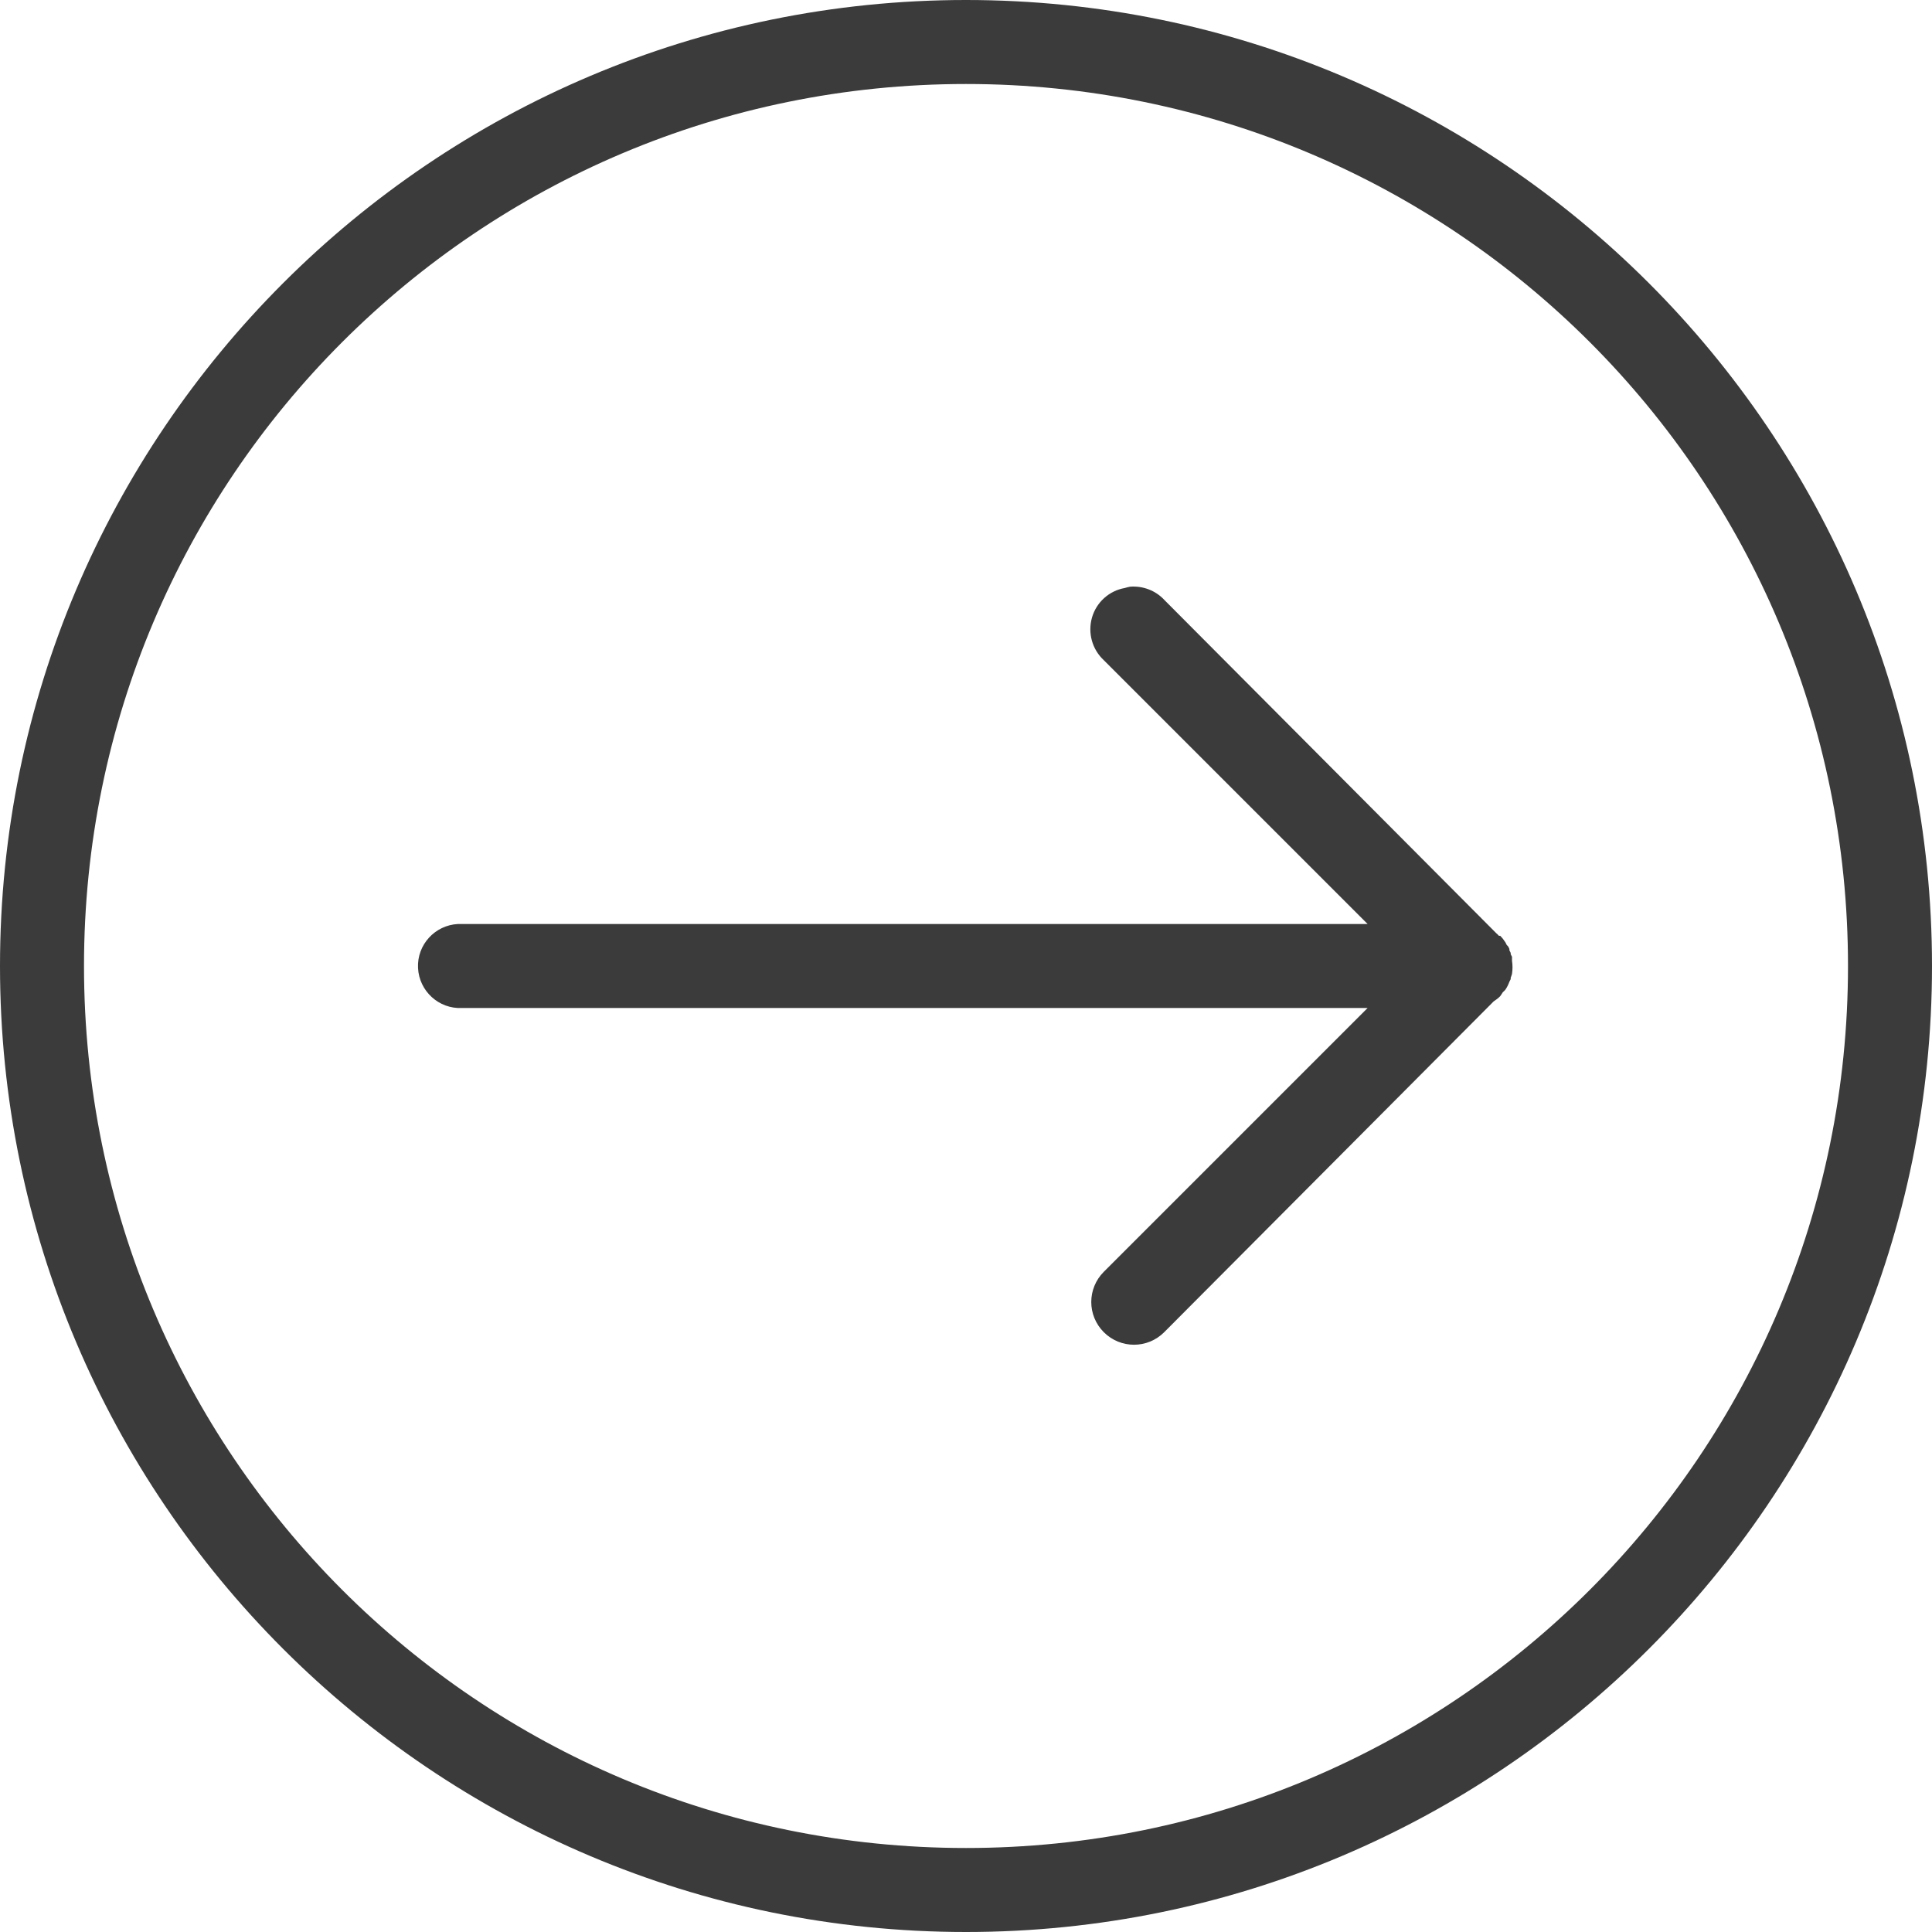 <?xml version="1.0" encoding="UTF-8"?>
<svg width="46px" height="46px" viewBox="0 0 46 46" version="1.1" xmlns="http://www.w3.org/2000/svg" xmlns:xlink="http://www.w3.org/1999/xlink">
    <title>next-ico</title>
    <g id="Page-1" stroke="none" stroke-width="1" fill="none" fill-rule="evenodd">
        <g id="next-ico" fill="#3B3B3B" fill-rule="nonzero">
            <path d="M23,0 C10.309,0 0,10.309 0,23 C0,35.691 10.309,46 23,46 C35.691,46 46,35.691 46,23 C46,10.309 35.691,0 23,0 Z M23,2 C34.609,2 44,11.391 44,23 C44,34.609 34.609,44 23,44 C11.391,44 2,34.609 2,23 C2,11.391 11.391,2 23,2 Z M26.906,13.969 C26.863,13.977 26.82,13.988 26.781,14 C26.406,14.066 26.105,14.34 26,14.703 C25.895,15.07 26.004,15.461 26.281,15.719 L32.562,22 L11,22 C10.969,22 10.938,22 10.906,22 C10.355,22.027 9.926,22.496 9.953,23.047 C9.98,23.598 10.449,24.027 11,24 L32.562,24 L26.281,30.281 C25.883,30.68 25.883,31.32 26.281,31.719 C26.68,32.117 27.32,32.117 27.719,31.719 L35.562,23.844 C35.617,23.809 35.672,23.766 35.719,23.719 C35.742,23.688 35.762,23.656 35.781,23.625 C35.805,23.605 35.824,23.586 35.844,23.562 C35.883,23.504 35.914,23.441 35.938,23.375 C35.949,23.355 35.961,23.332 35.969,23.312 C35.969,23.301 35.969,23.293 35.969,23.281 C35.98,23.25 35.992,23.219 36,23.188 C36.016,23.082 36.016,22.98 36,22.875 C36,22.855 36,22.832 36,22.812 C36,22.801 36,22.793 36,22.781 C35.992,22.762 35.98,22.738 35.969,22.719 C35.969,22.707 35.969,22.699 35.969,22.688 C35.961,22.668 35.949,22.645 35.938,22.625 C35.938,22.613 35.938,22.605 35.938,22.594 C35.93,22.574 35.918,22.551 35.906,22.531 C35.895,22.52 35.887,22.512 35.875,22.5 C35.867,22.48 35.855,22.457 35.844,22.438 C35.809,22.383 35.766,22.328 35.719,22.281 L35.688,22.281 C35.668,22.258 35.648,22.238 35.625,22.219 L27.719,14.281 C27.512,14.059 27.211,13.945 26.906,13.969 Z" id="Shape"></path>
        </g>
    </g>
</svg>